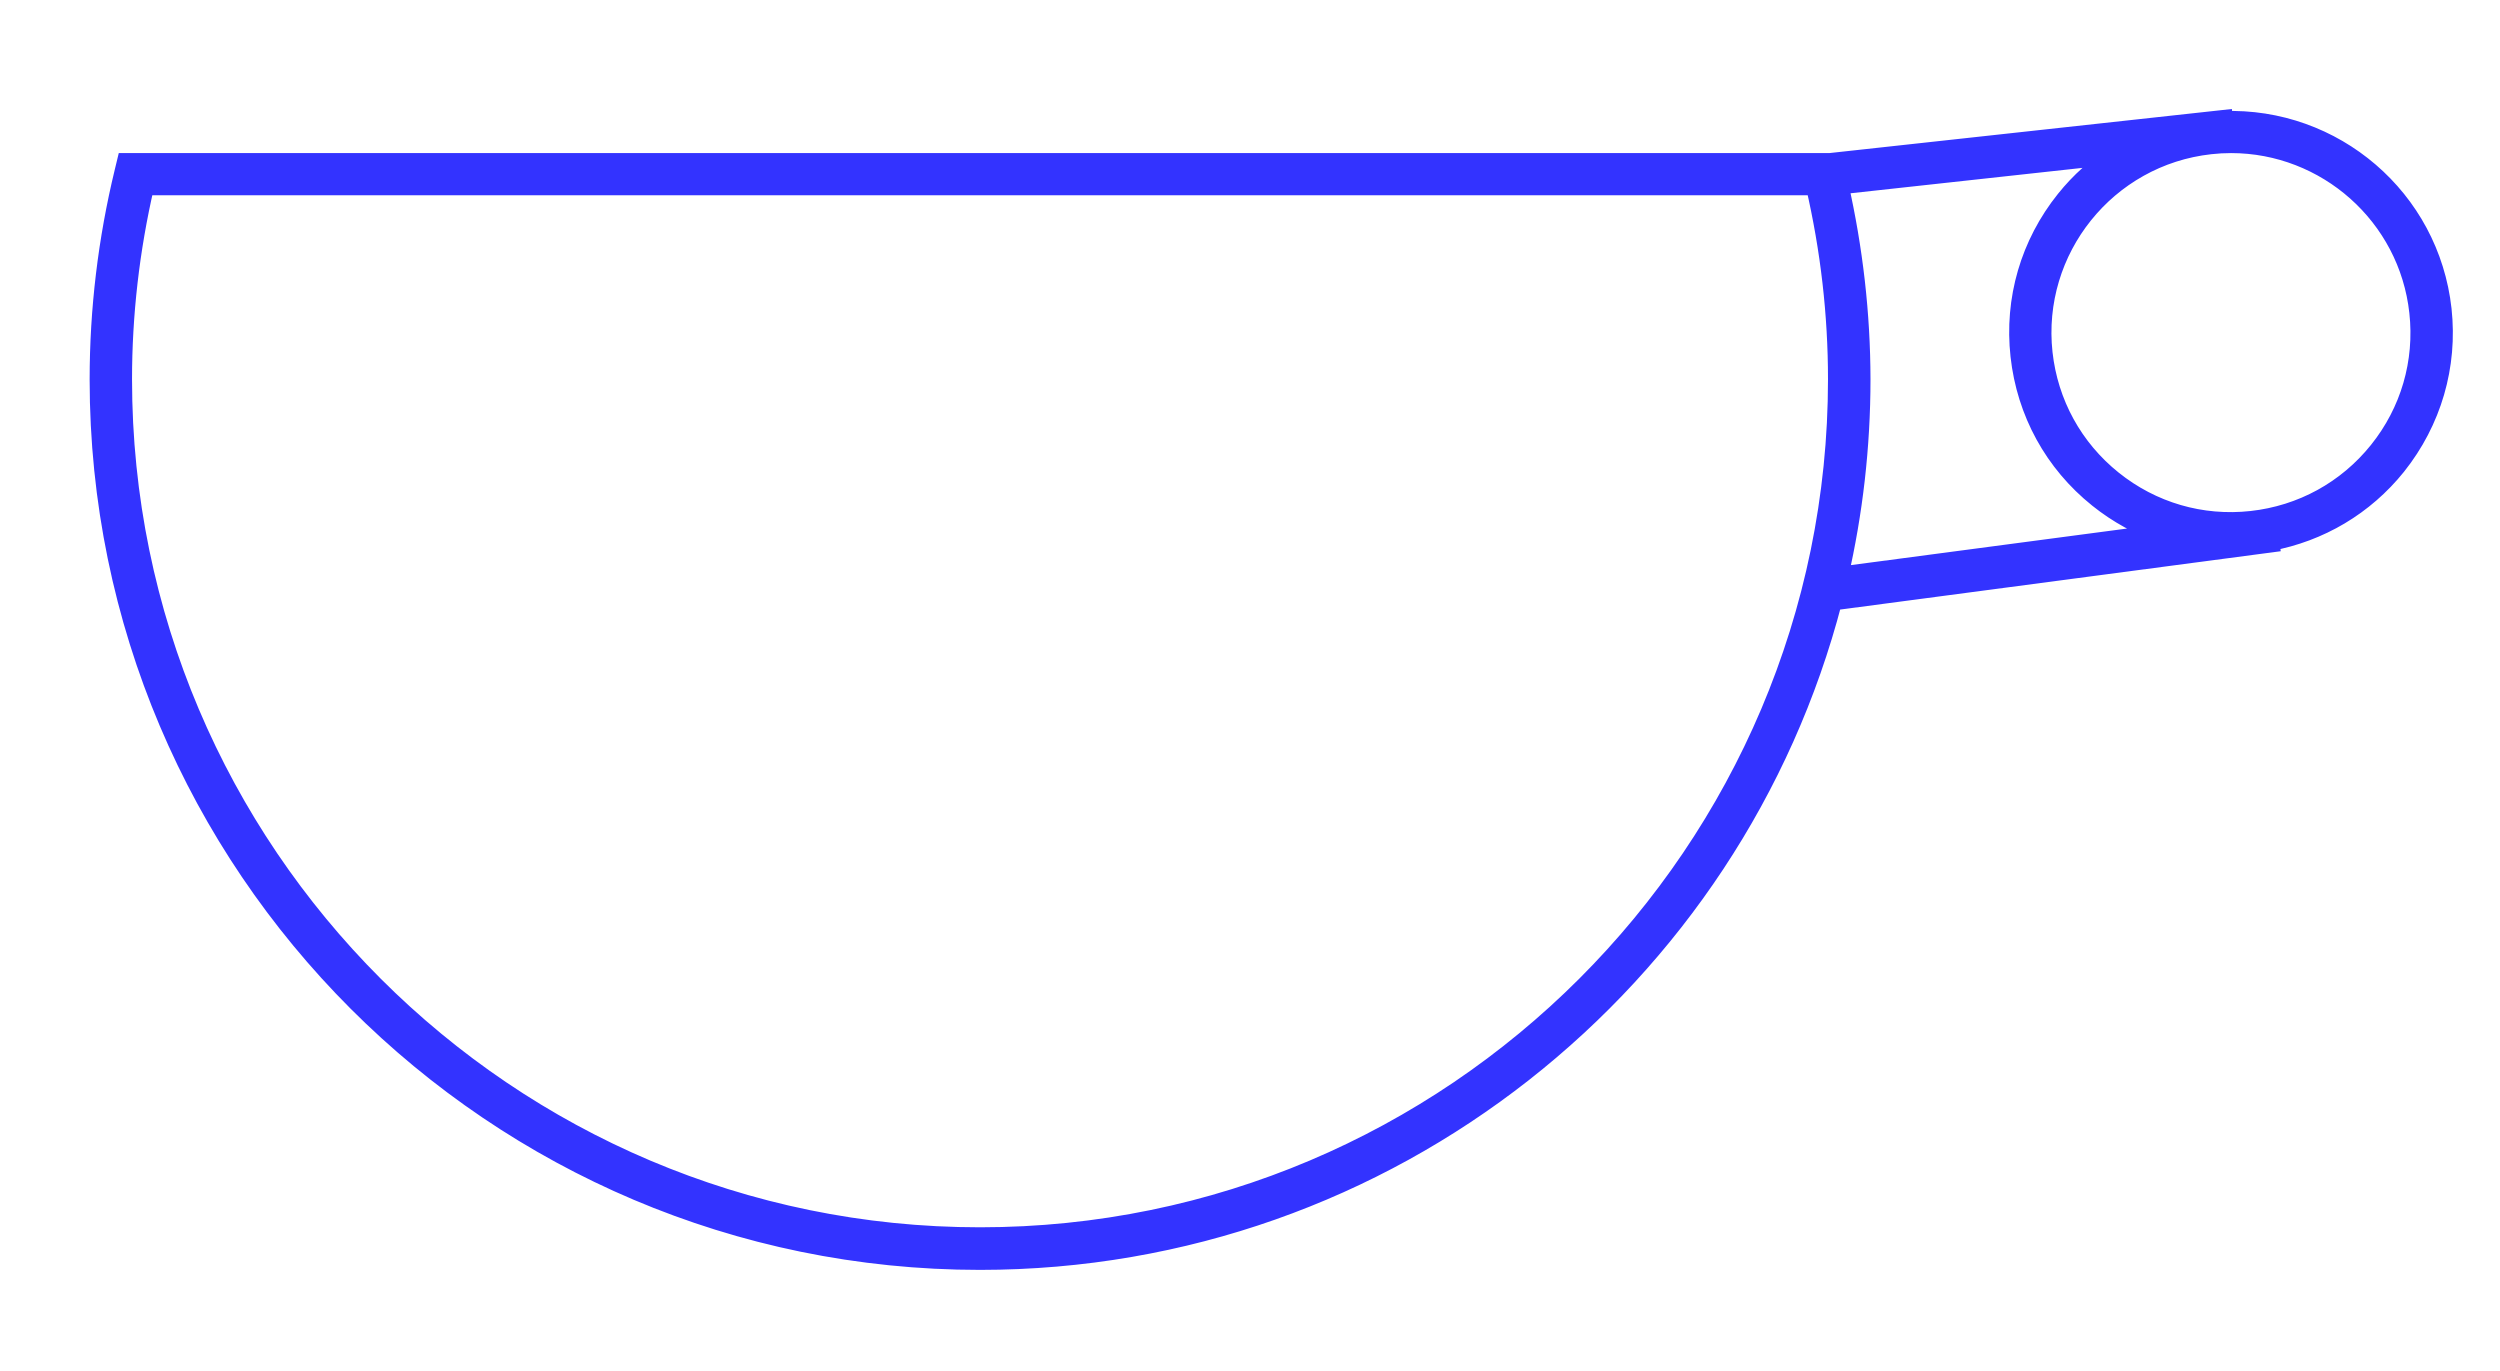 <svg xmlns="http://www.w3.org/2000/svg" xmlns:xlink="http://www.w3.org/1999/xlink" id="Calque_1" x="0px" y="0px" viewBox="0 0 257.7 141.37" style="enable-background:new 0 0 257.7 141.37;" xml:space="preserve"><style type="text/css">	.st0{fill:#3333FF;stroke:#3333FF;stroke-width:2;stroke-miterlimit:10;}</style><path class="st0" d="M251.71,31.91c-1.26-11.46-11.17-19.88-22.54-19.46l-0.01-0.11l-40.08,4.39l0.06,0.55l-0.12-0.5H13.03 l-0.22,0.91c-1.71,7.04-2.57,14.25-2.57,21.43c0,50.05,40.72,90.78,90.78,90.78c42.18,0,77.73-28.92,87.87-67.97l45.09-5.97 l-0.02-0.16c5.15-0.95,9.75-3.67,13.06-7.79C250.68,43.42,252.34,37.71,251.71,31.91z M101.02,127.51 c-48.75,0-88.41-39.66-88.41-88.41c0-6.69,0.77-13.4,2.29-19.97h172.24c1.52,6.57,2.29,13.28,2.29,19.97 C189.43,87.84,149.77,127.51,101.02,127.51z M189.54,19.05l28.58-3.13c-1.95,1.26-3.71,2.82-5.2,4.68 c-3.66,4.56-5.32,10.26-4.68,16.07c0.64,5.81,3.49,11.02,8.05,14.67c2.03,1.63,4.28,2.85,6.67,3.66l-33.45,4.43 c1.5-6.54,2.3-13.35,2.3-20.34C191.8,32.38,191.03,25.65,189.54,19.05z M245.18,46.49c-3.26,4.06-7.91,6.61-13.09,7.18 c-5.17,0.57-10.26-0.91-14.33-4.18c-4.06-3.26-6.61-7.91-7.18-13.08c-1.17-10.69,6.57-20.33,17.26-21.51 c0.72-0.08,1.43-0.12,2.14-0.12c9.81,0,18.28,7.41,19.37,17.38C249.92,37.34,248.44,42.43,245.18,46.49z"></path></svg>